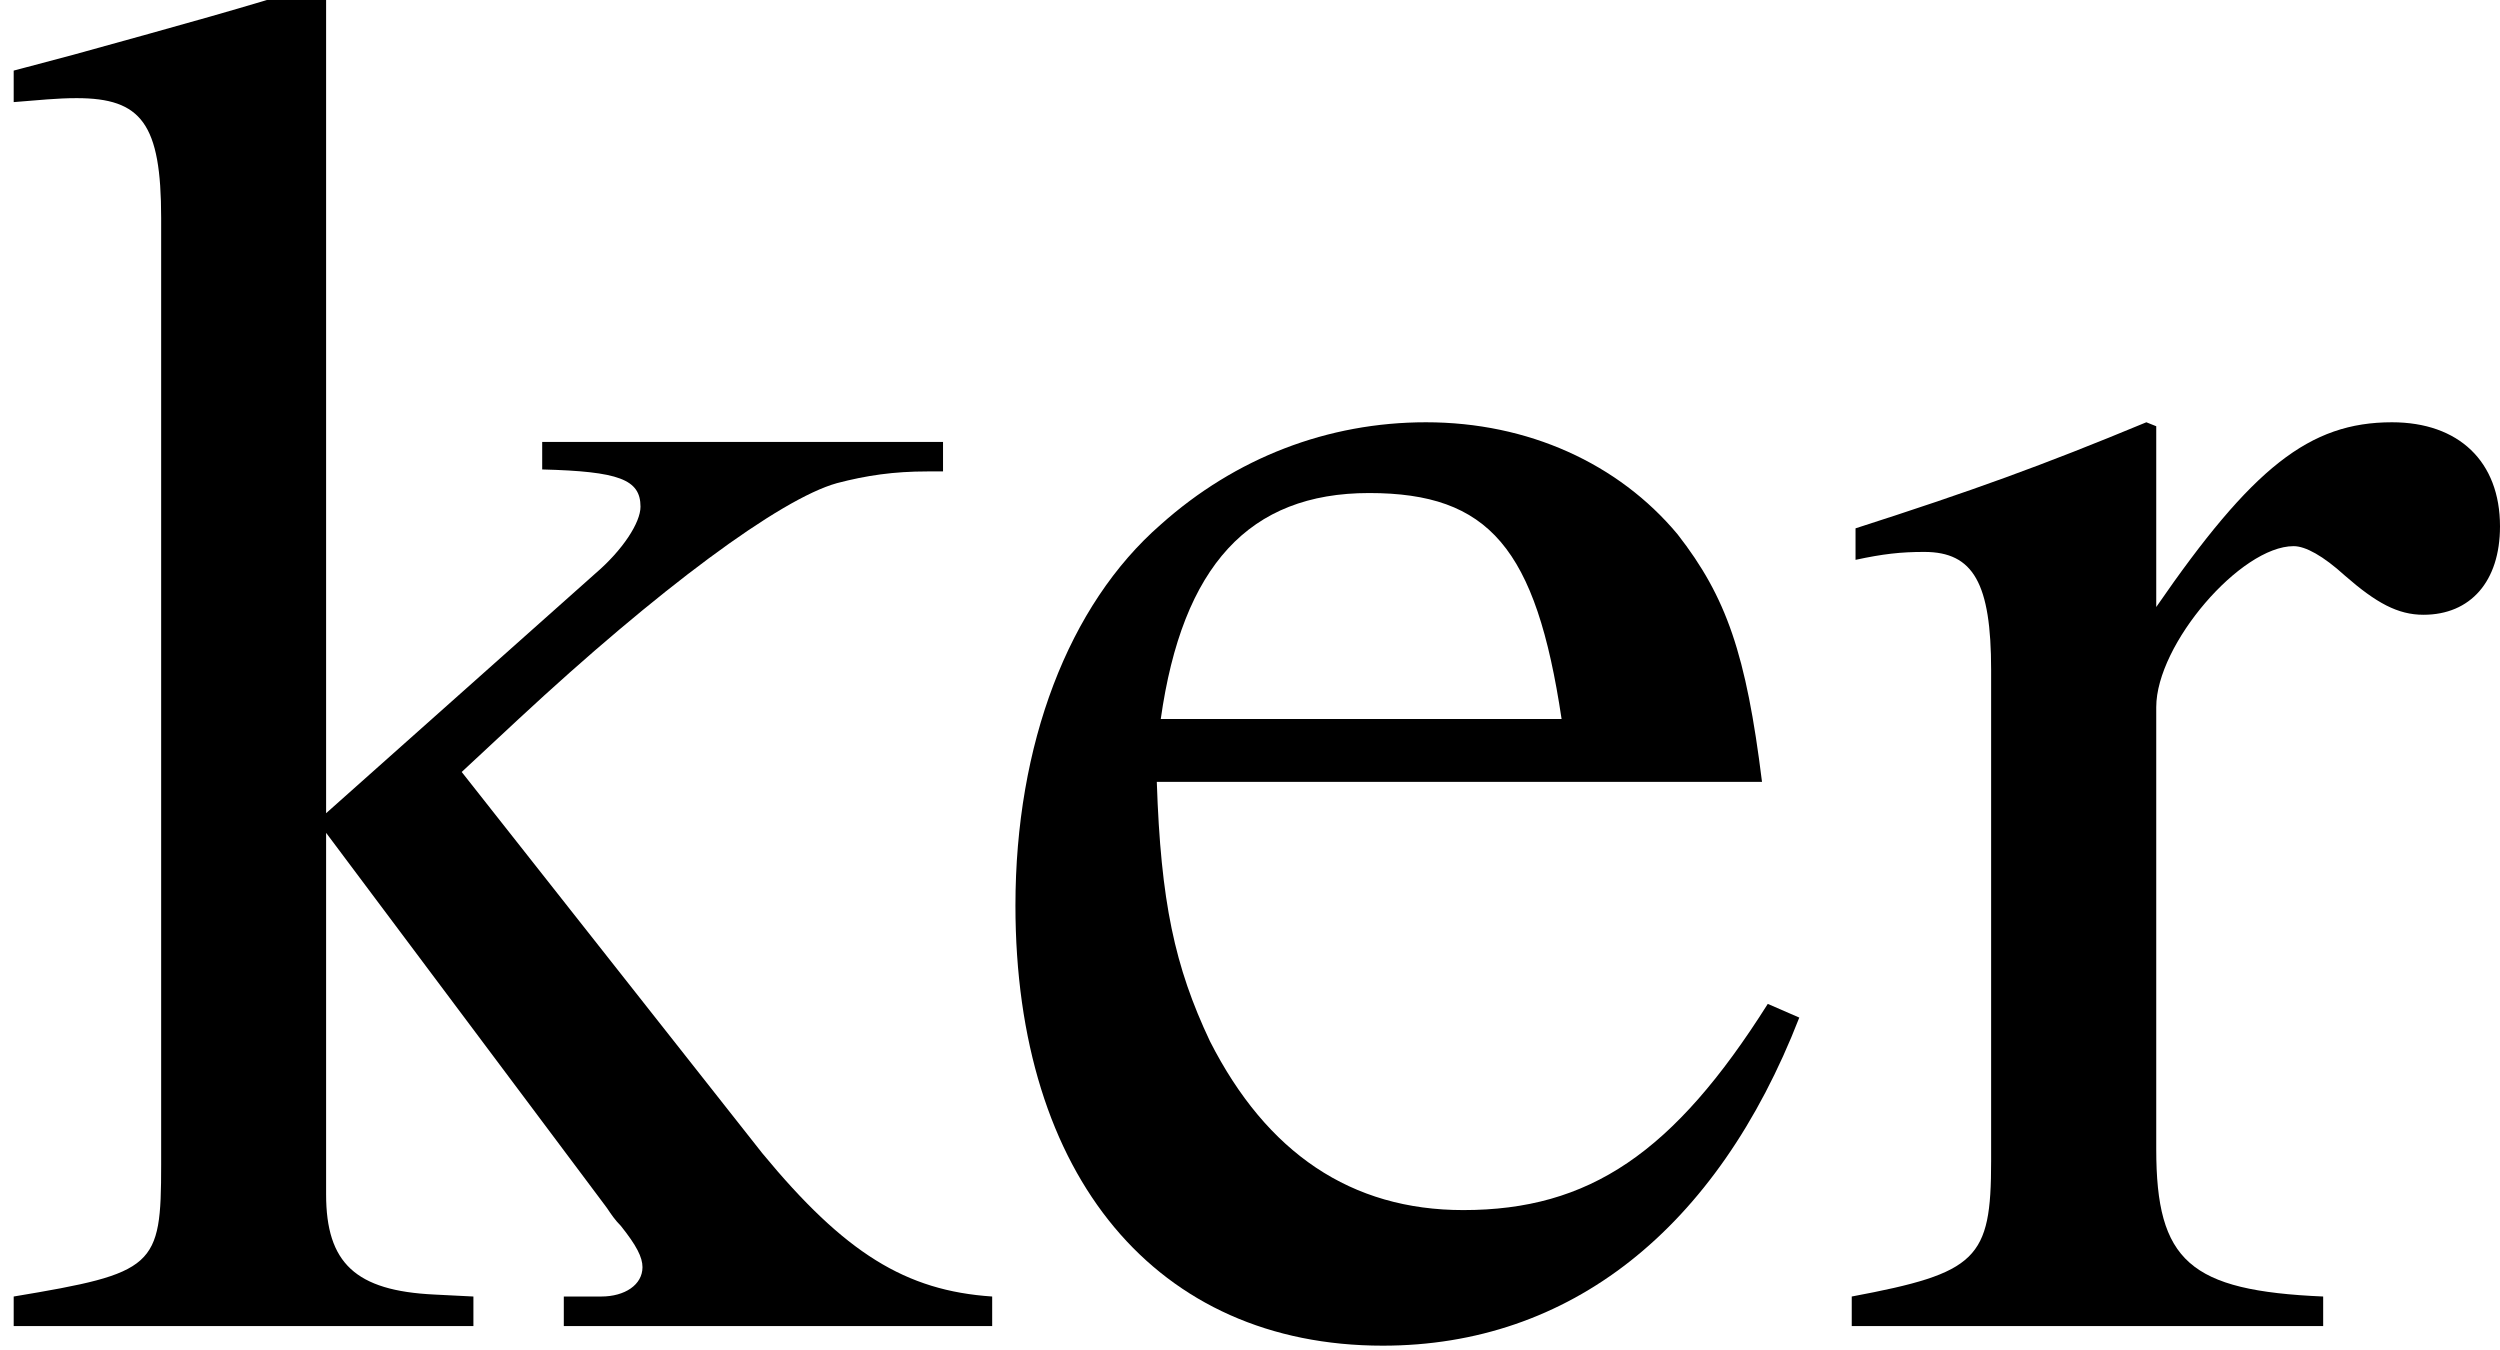 <?xml version='1.0' encoding='UTF-8'?>
<!-- This file was generated by dvisvgm 2.8.2 -->
<svg version='1.1' xmlns='http://www.w3.org/2000/svg' xmlns:xlink='http://www.w3.org/1999/xlink' width='15.156pt' height='8.183pt' viewBox='56.413 57.714 15.156 8.183'>
<defs>
<path id='g1-101' d='M4.859-1.953C4.288-1.048 3.776-.703 3.013-.703C2.334-.703 1.822-1.048 1.477-1.727C1.263-2.18 1.179-2.573 1.155-3.299H4.824C4.728-4.073 4.609-4.419 4.312-4.8C3.954-5.229 3.406-5.479 2.787-5.479C2.192-5.479 1.632-5.264 1.179-4.859C.619-4.371 .298-3.526 .298-2.549C.298-.905 1.155 .119 2.525 .119C3.657 .119 4.55-.584 5.05-1.87L4.859-1.953ZM1.179-3.68C1.31-4.609 1.715-5.05 2.442-5.05S3.454-4.717 3.609-3.68H1.179Z'/>
<path id='g1-107' d='M.083-7.42C.238-7.432 .345-7.444 .465-7.444C.858-7.444 .977-7.289 .977-6.718V-.977C.977-.357 .941-.322 .083-.179V0H2.87V-.179L2.632-.191C2.156-.214 1.977-.381 1.977-.798V-2.99L3.645-.762L3.68-.715C3.704-.679 3.728-.643 3.764-.607C3.859-.488 3.895-.417 3.895-.357C3.895-.25 3.788-.179 3.645-.179H3.418V0H6.015V-.179C5.491-.214 5.122-.441 4.621-1.048L2.799-3.359L3.144-3.68C3.99-4.466 4.728-5.014 5.074-5.11C5.253-5.157 5.419-5.181 5.622-5.181H5.717V-5.36H3.287V-5.193C3.752-5.181 3.883-5.133 3.883-4.967C3.883-4.871 3.776-4.705 3.609-4.562L1.977-3.109V-8.111L1.93-8.135C1.477-7.992 1.131-7.897 .441-7.706L.083-7.611V-7.42Z'/>
<path id='g1-114' d='M.083-4.645C.25-4.681 .357-4.693 .5-4.693C.798-4.693 .905-4.502 .905-3.978V-1C.905-.405 .822-.322 .06-.179V0H2.918V-.179C2.108-.214 1.906-.393 1.906-1.072V-3.752C1.906-4.133 2.418-4.728 2.739-4.728C2.811-4.728 2.918-4.669 3.049-4.55C3.24-4.383 3.371-4.312 3.526-4.312C3.811-4.312 3.99-4.514 3.99-4.848C3.99-5.241 3.74-5.479 3.335-5.479C2.835-5.479 2.489-5.205 1.906-4.359V-5.455L1.846-5.479C1.215-5.217 .786-5.062 .083-4.836V-4.645Z'/>
</defs>
<g id='page1'>
<use x='56.413' y='65.753' xlink:href='#g1-107'/>
<use x='62.271' y='65.753' xlink:href='#g1-101'/>
<use x='67.579' y='65.753' xlink:href='#g1-114'/>
</g>
</svg>